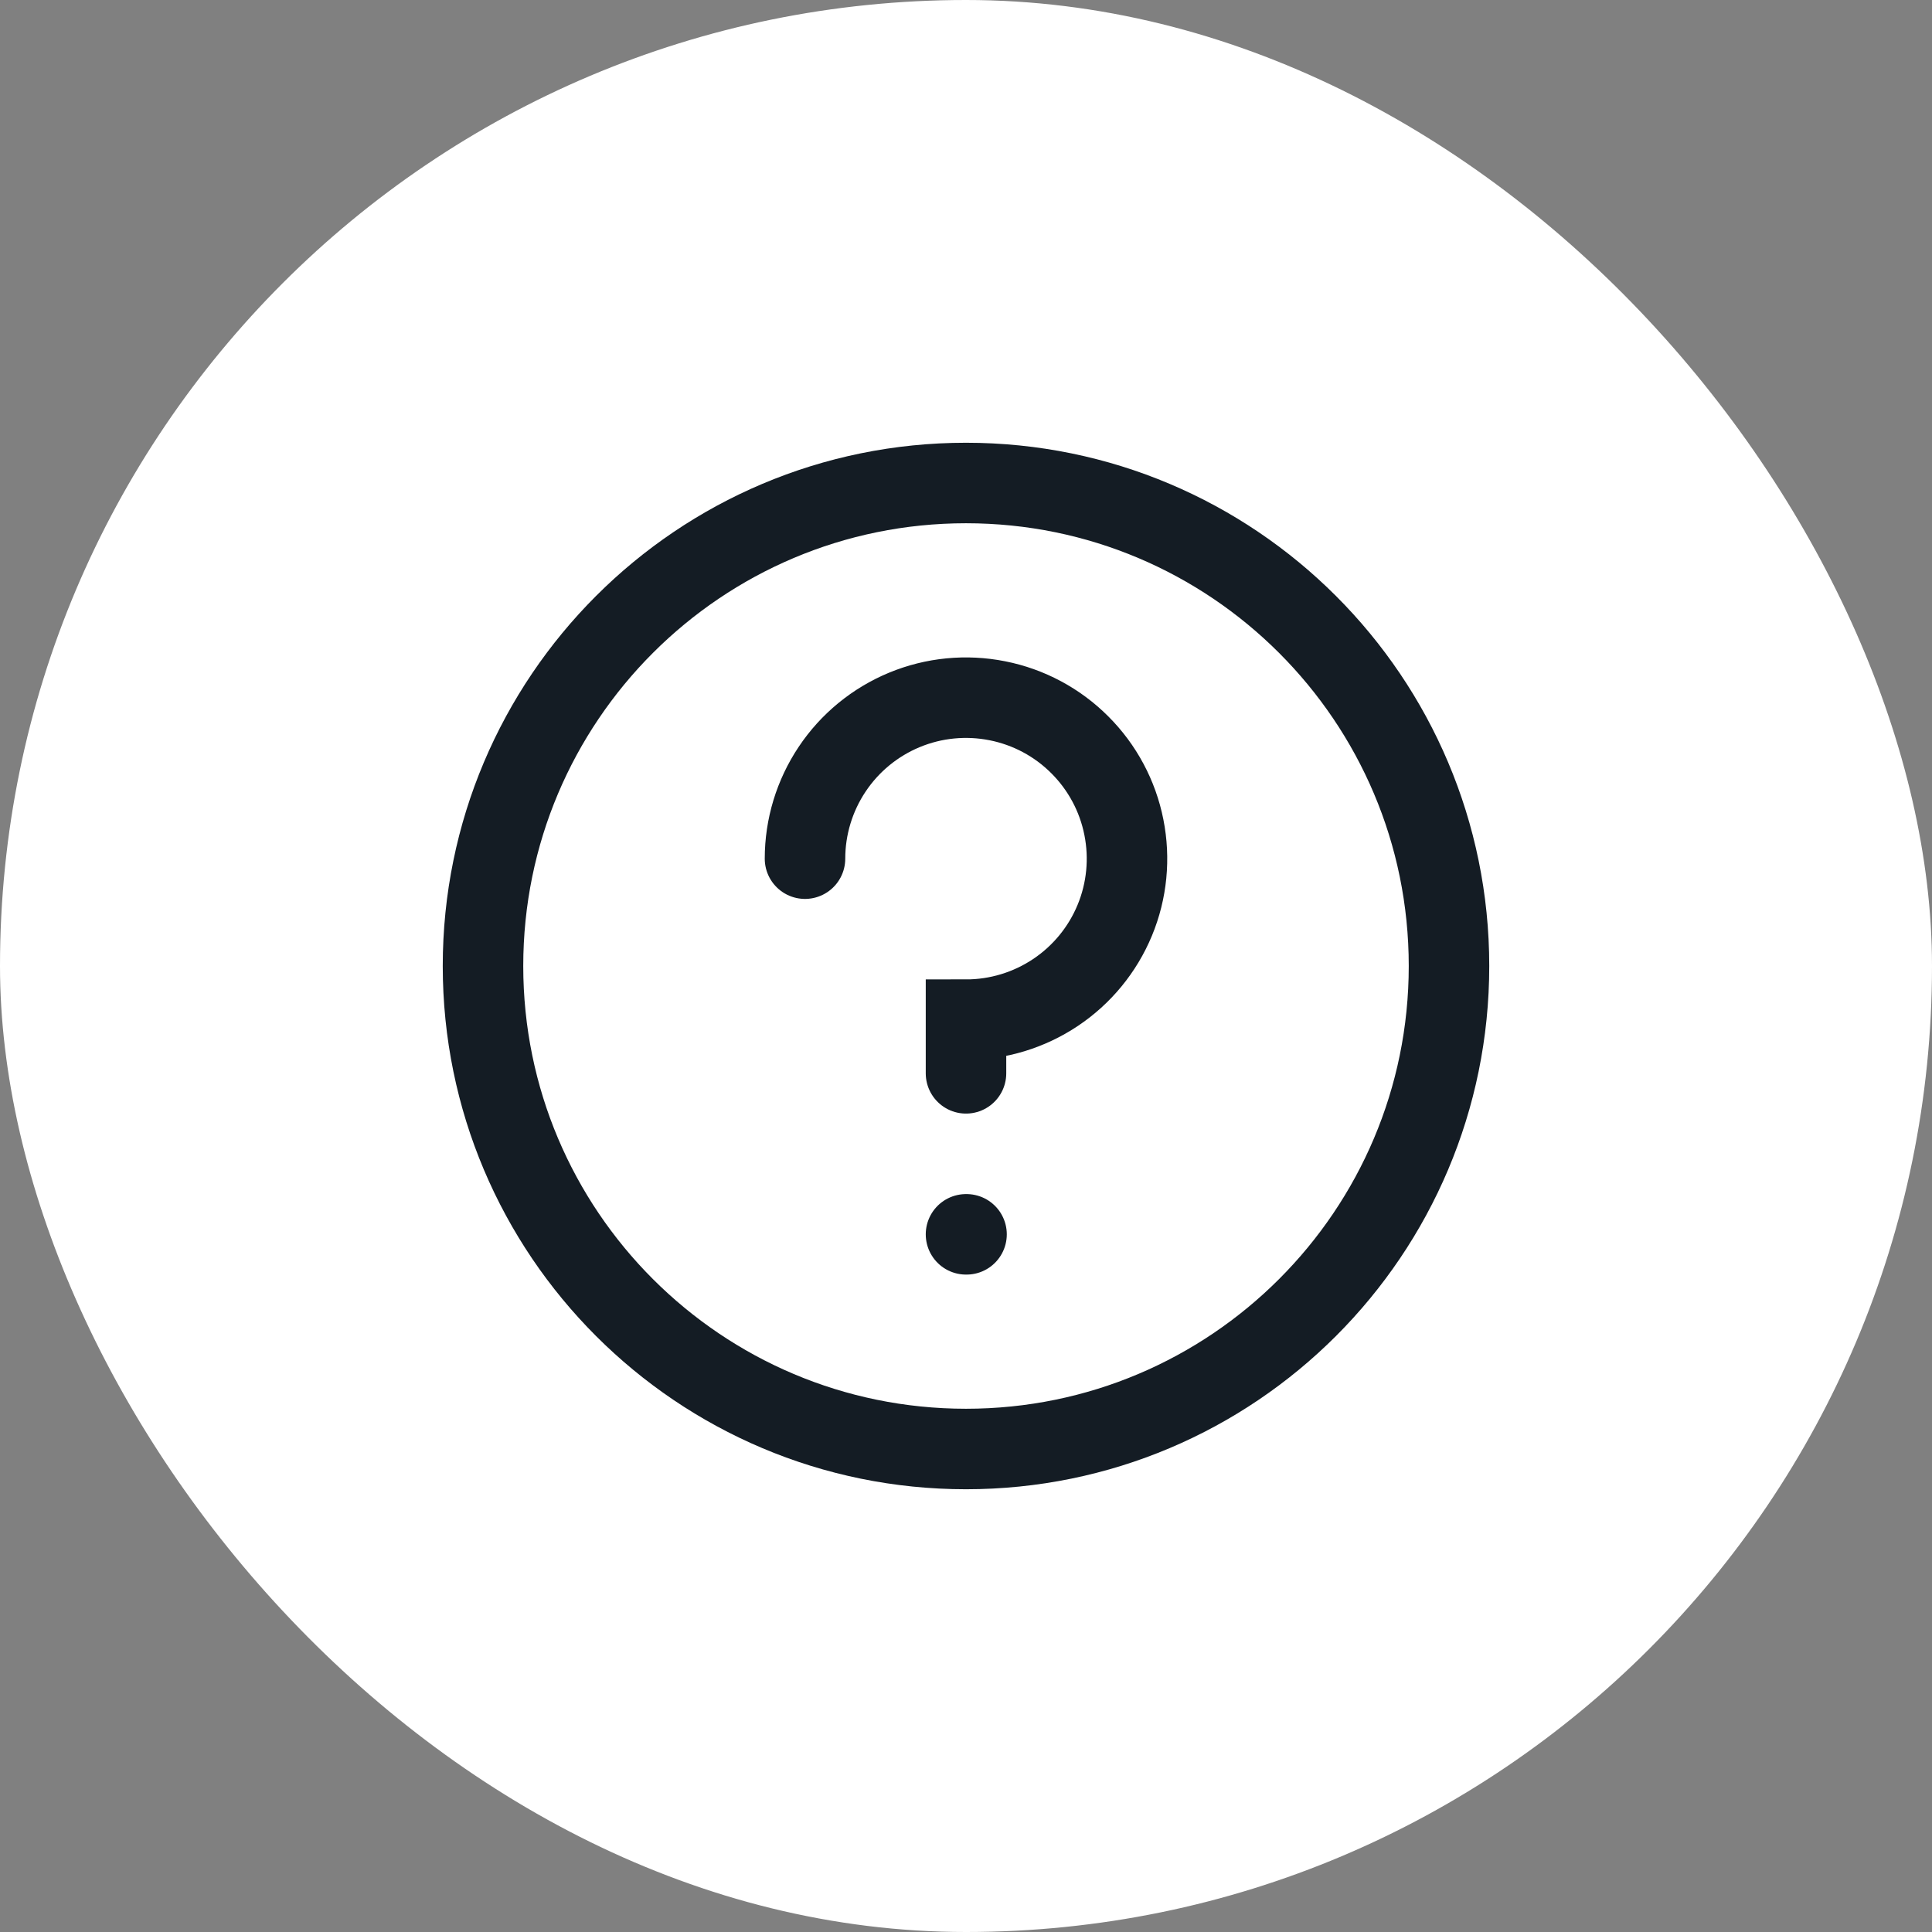 <svg width="36" height="36" viewBox="0 0 36 36" fill="none" xmlns="http://www.w3.org/2000/svg">
<rect x="0" y="0" width="36" height="36" fill="#808080" stroke="none"/>
<rect width="36" height="36" rx="18" fill="white"/>
<path d="M15 16C15 15.407 15.176 14.827 15.506 14.333C15.835 13.84 16.304 13.455 16.852 13.228C17.4 13.001 18.003 12.942 18.585 13.058C19.167 13.173 19.702 13.459 20.121 13.879C20.541 14.298 20.827 14.833 20.942 15.415C21.058 15.997 20.999 16.6 20.772 17.148C20.545 17.696 20.16 18.165 19.667 18.494C19.173 18.824 18.593 19 18 19V20M18 23H18.01M27 18C27 22.971 22.971 27 18 27C13.029 27 9 22.971 9 18C9 13.029 13.029 9 18 9C22.971 9 27 13.029 27 18Z" stroke="#141C24" stroke-width="1.5" stroke-linecap="round"/>
</svg>
